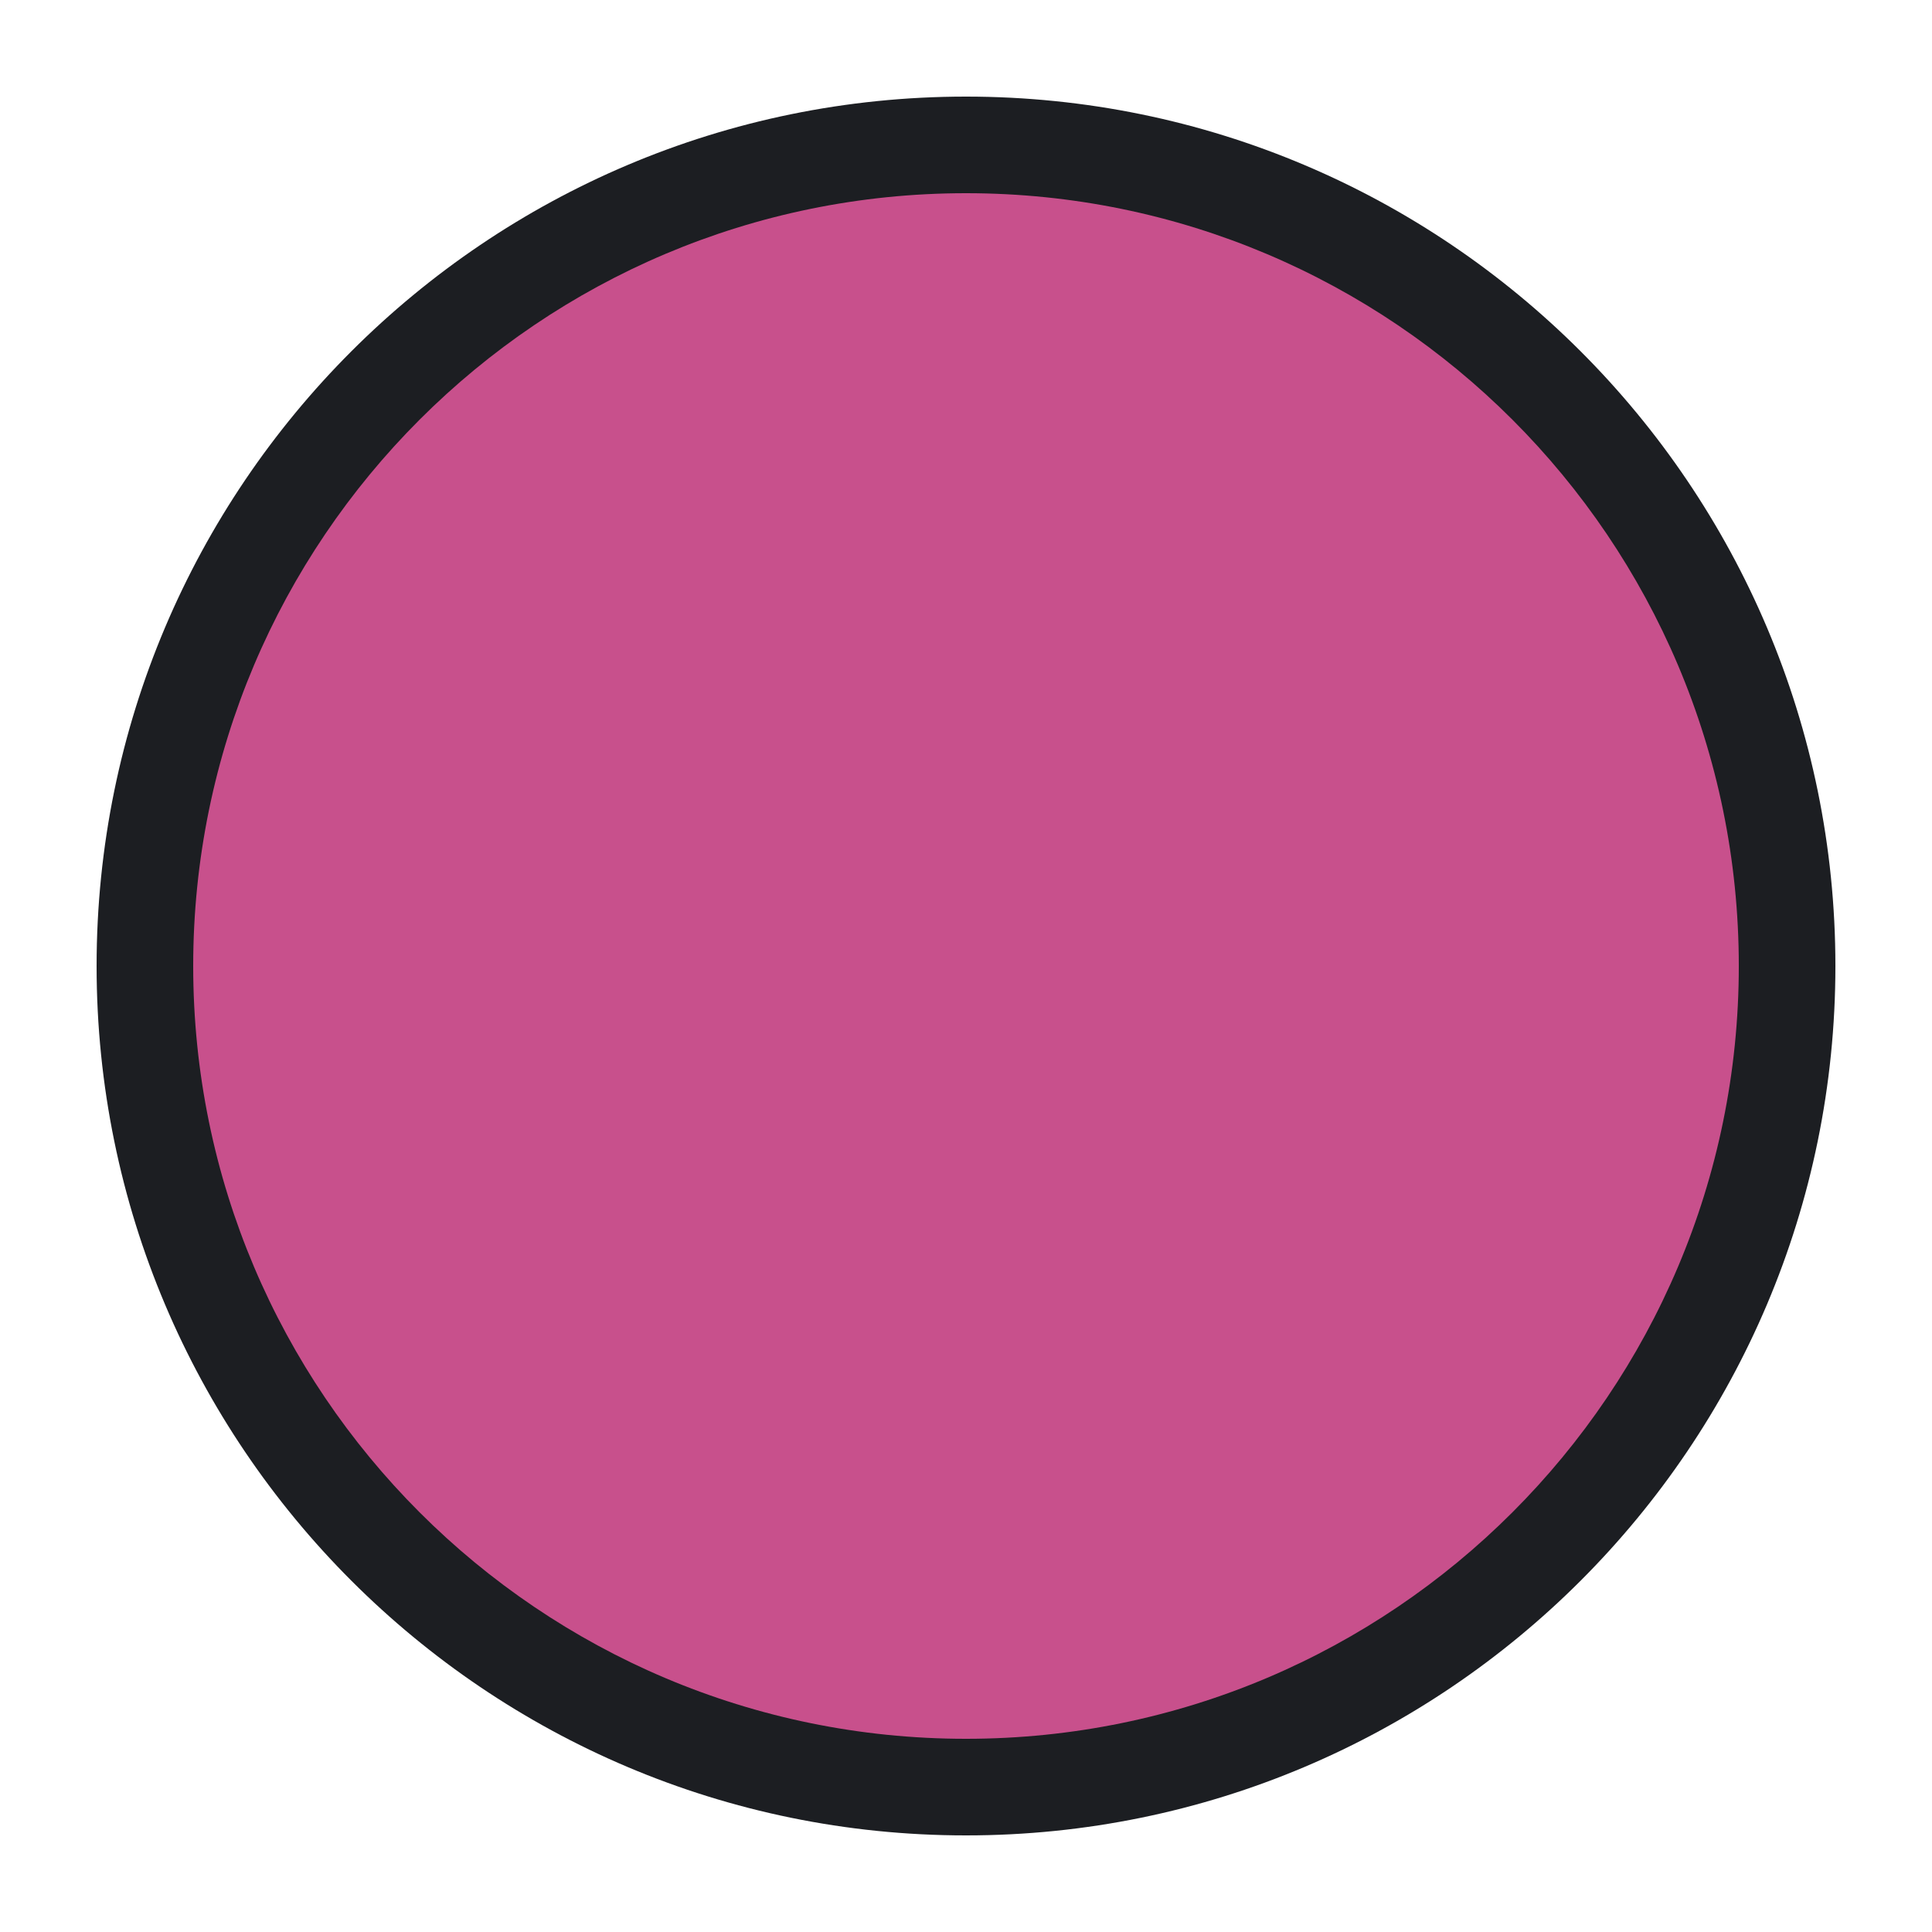 <?xml version="1.0" standalone="no"?>
<svg xmlns="http://www.w3.org/2000/svg" version="1.1" overflow="visible" width="20px" height="20px" viewBox="0 0 15 15">
	<g id="Document">
		<path d="M 7.5,14.25 C 11.226,14.25 14.25,11.226 14.25,7.5 C 14.25,3.774 11.226,0.75 7.5,0.75 C 3.774,0.75 0.75,3.774 0.75,7.5 C 0.75,11.226 3.774,14.25 7.5,14.25 Z"
		fill="#1c1e22"/>
		<path d="M 7.5,13.5 C 10.812,13.5 13.5,10.812 13.5,7.5 C 13.5,4.188 10.812,1.5 7.5,1.5 C 4.188,1.5 1.5,4.188 1.5,7.5 C 1.5,10.812 4.188,13.5 7.5,13.5 Z"
		fill="#c8508c"/>
	</g>
</svg>